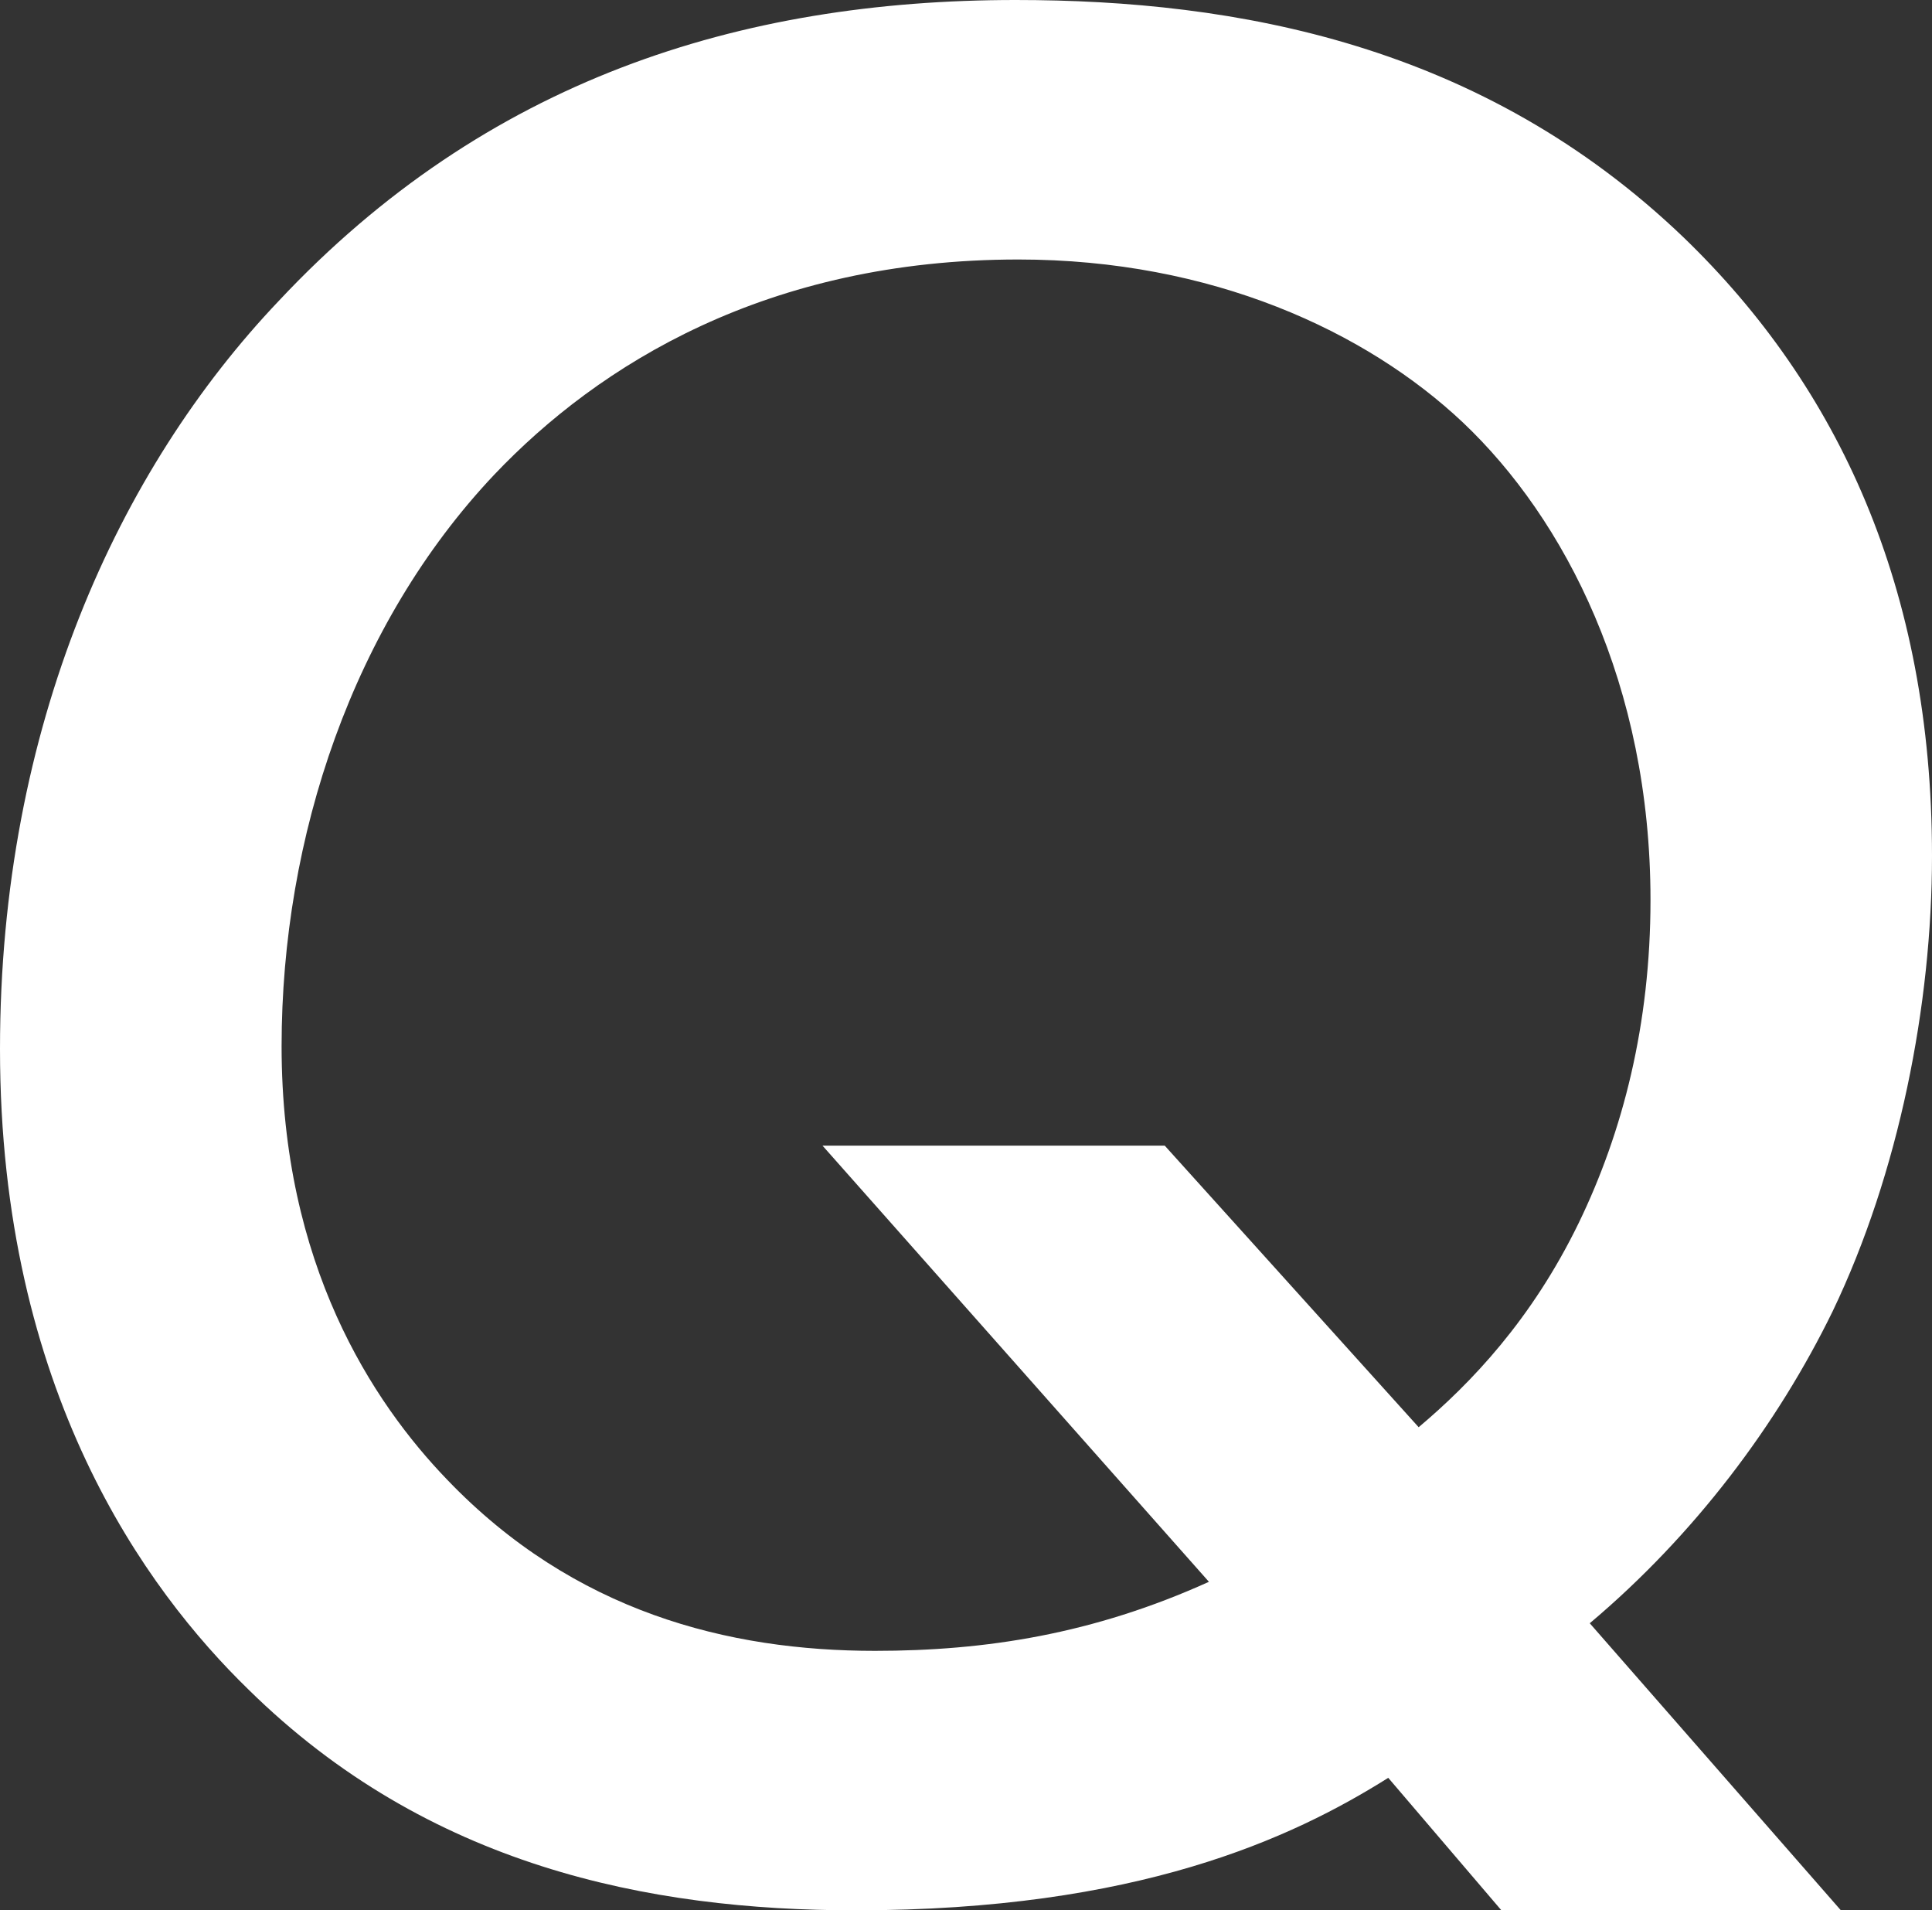 <?xml version="1.0" encoding="UTF-8"?>
<svg id="_レイヤー_1" data-name="レイヤー 1" xmlns="http://www.w3.org/2000/svg" version="1.1" viewBox="0 0 65.412 64.664">
  <rect x="0" y="0" width="65.412" height="64.664" fill="#333333" stroke="none"/>
  <defs>
    <style>
      .cls-1 {
        fill: #fff;
        stroke-width: 0px;
      }
    </style>
  </defs>
  <path class="cls-1" d="M47.003,60.179c-3.271,2.056-8.503,4.485-18.035,4.485-7.009,0-14.484-1.495-20.558-7.476-3.458-3.364-8.41-10.092-8.41-21.679C0,24.576,4.018,15.886,9.438,10.186,16.446,2.71,25.043,0,34.388,0c7.476,0,15.792,1.495,22.614,8.037,5.233,5.046,8.41,11.867,8.41,20.932,0,5.046-1.122,10.746-3.364,15.418-1.869,3.831-4.672,7.569-8.223,10.56l8.503,9.718h-11.494l-3.831-4.485ZM48.031,48.312c1.775-1.495,3.831-3.645,5.42-6.915,1.495-3.084,2.43-6.729,2.43-10.933,0-7.289-2.897-12.896-6.354-16.166-3.271-3.084-8.503-5.514-15.044-5.514-8.503,0-14.204,3.551-17.754,7.289-4.766,5.046-7.195,12.241-7.195,19.343,0,7.382,3.083,12.055,5.606,14.671,4.298,4.485,9.531,5.794,14.484,5.794,3.738,0,7.382-.562,11.307-2.337l-13.083-14.764h11.587l8.597,9.531Z"/>
</svg>